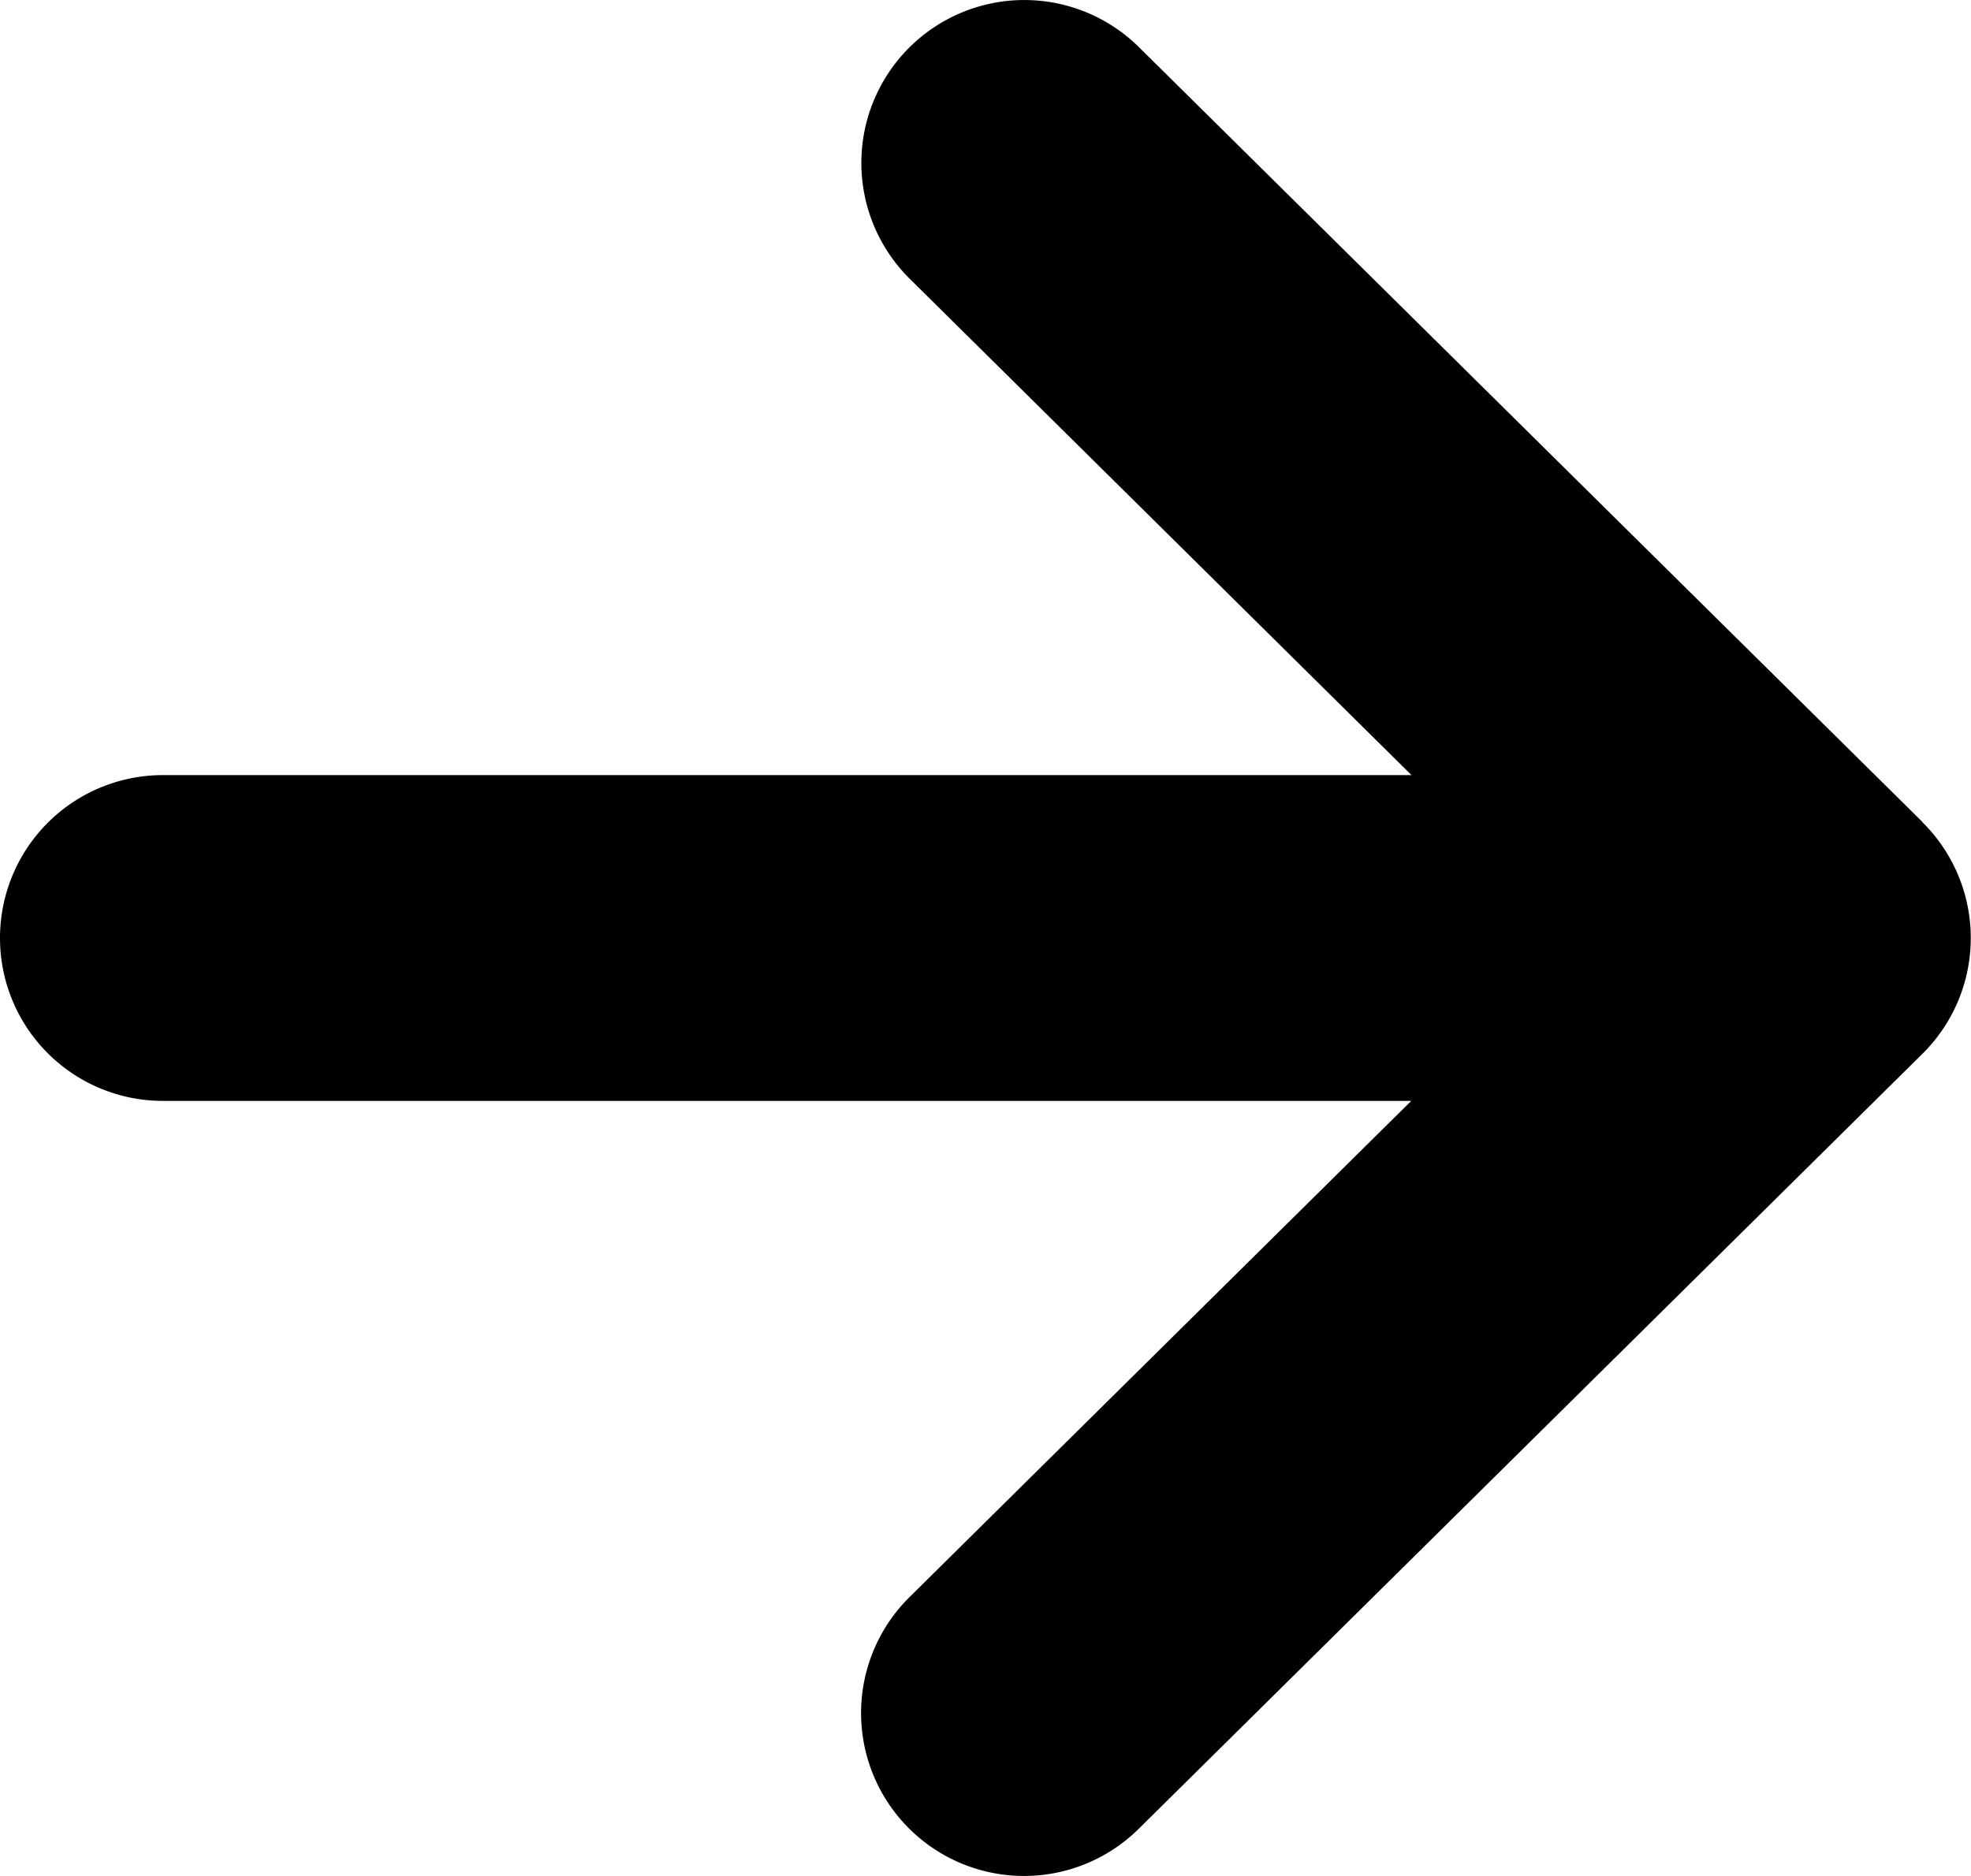 <svg xmlns="http://www.w3.org/2000/svg" width="24" height="22.847" viewBox="0 0 24 22.847">
  <path id="arrow" d="M23.411,22.311l-9.543-9.439a1.984,1.984,0,1,0-2.791,2.821l6.11,6.045H1.984a1.984,1.984,0,1,0,0,3.968h15.2l-6.11,6.044a1.984,1.984,0,1,0,2.791,2.822l9.543-9.439a1.984,1.984,0,0,0,0-2.822Z" transform="translate(0 -12.298)"/>
</svg>
